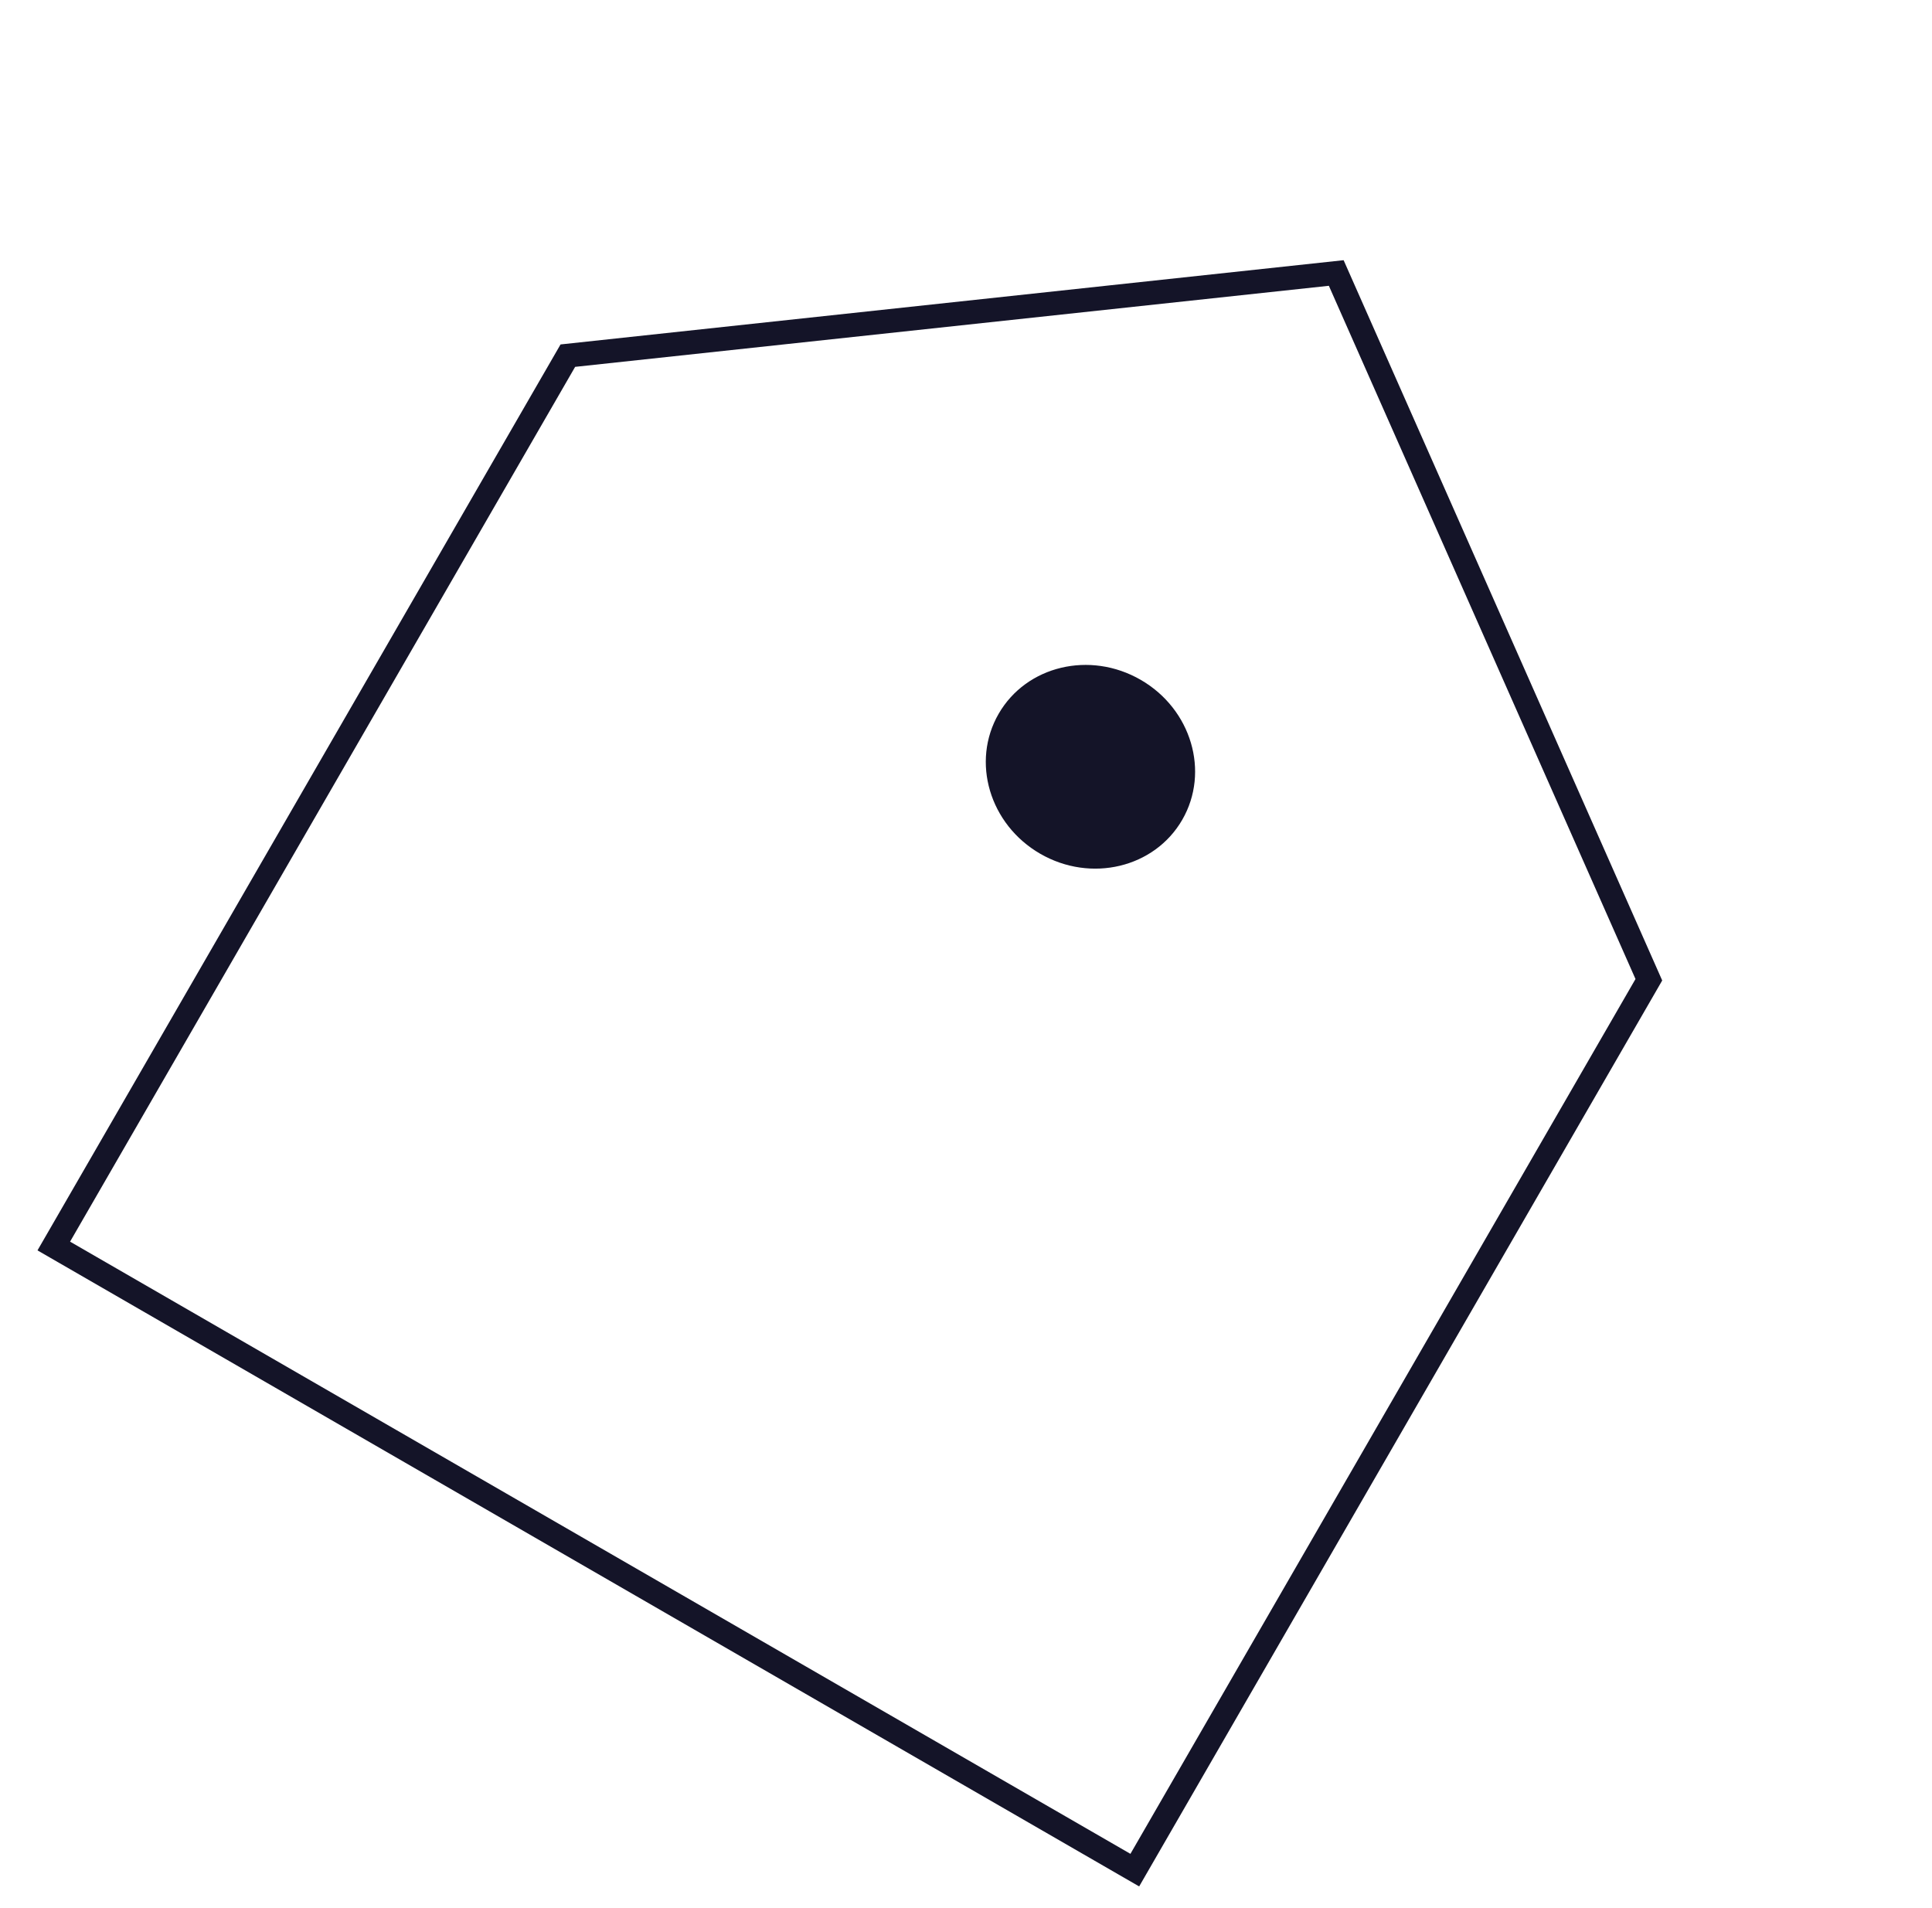 <svg width="81" height="80" viewBox="0 0 81 80" fill="none" xmlns="http://www.w3.org/2000/svg">
<g clip-path="url(#clip0_4536_1047)">
<path fill-rule="evenodd" clip-rule="evenodd" d="M2.938 52.058L24.113 15.381L55.713 11.982L68.569 41.047L47.394 77.725L2.938 52.058ZM23.501 14.441L56.332 10.909L69.689 41.108L48.26 78.225L47.76 79.091L46.894 78.591L2.438 52.924L1.572 52.424L2.072 51.558L23.501 14.441ZM43.612 35.795C45.738 37.022 48.404 36.384 49.567 34.37C50.729 32.357 49.949 29.729 47.823 28.502C45.697 27.275 43.031 27.912 41.869 29.926C40.706 31.94 41.487 34.567 43.612 35.795Z" fill="#141428"/>
</g>
<defs>
<clipPath id="clip0_4536_1047">
<rect width="80" height="80" fill="white" transform="translate(0.5)"/>
</clipPath>
</defs>
</svg>
